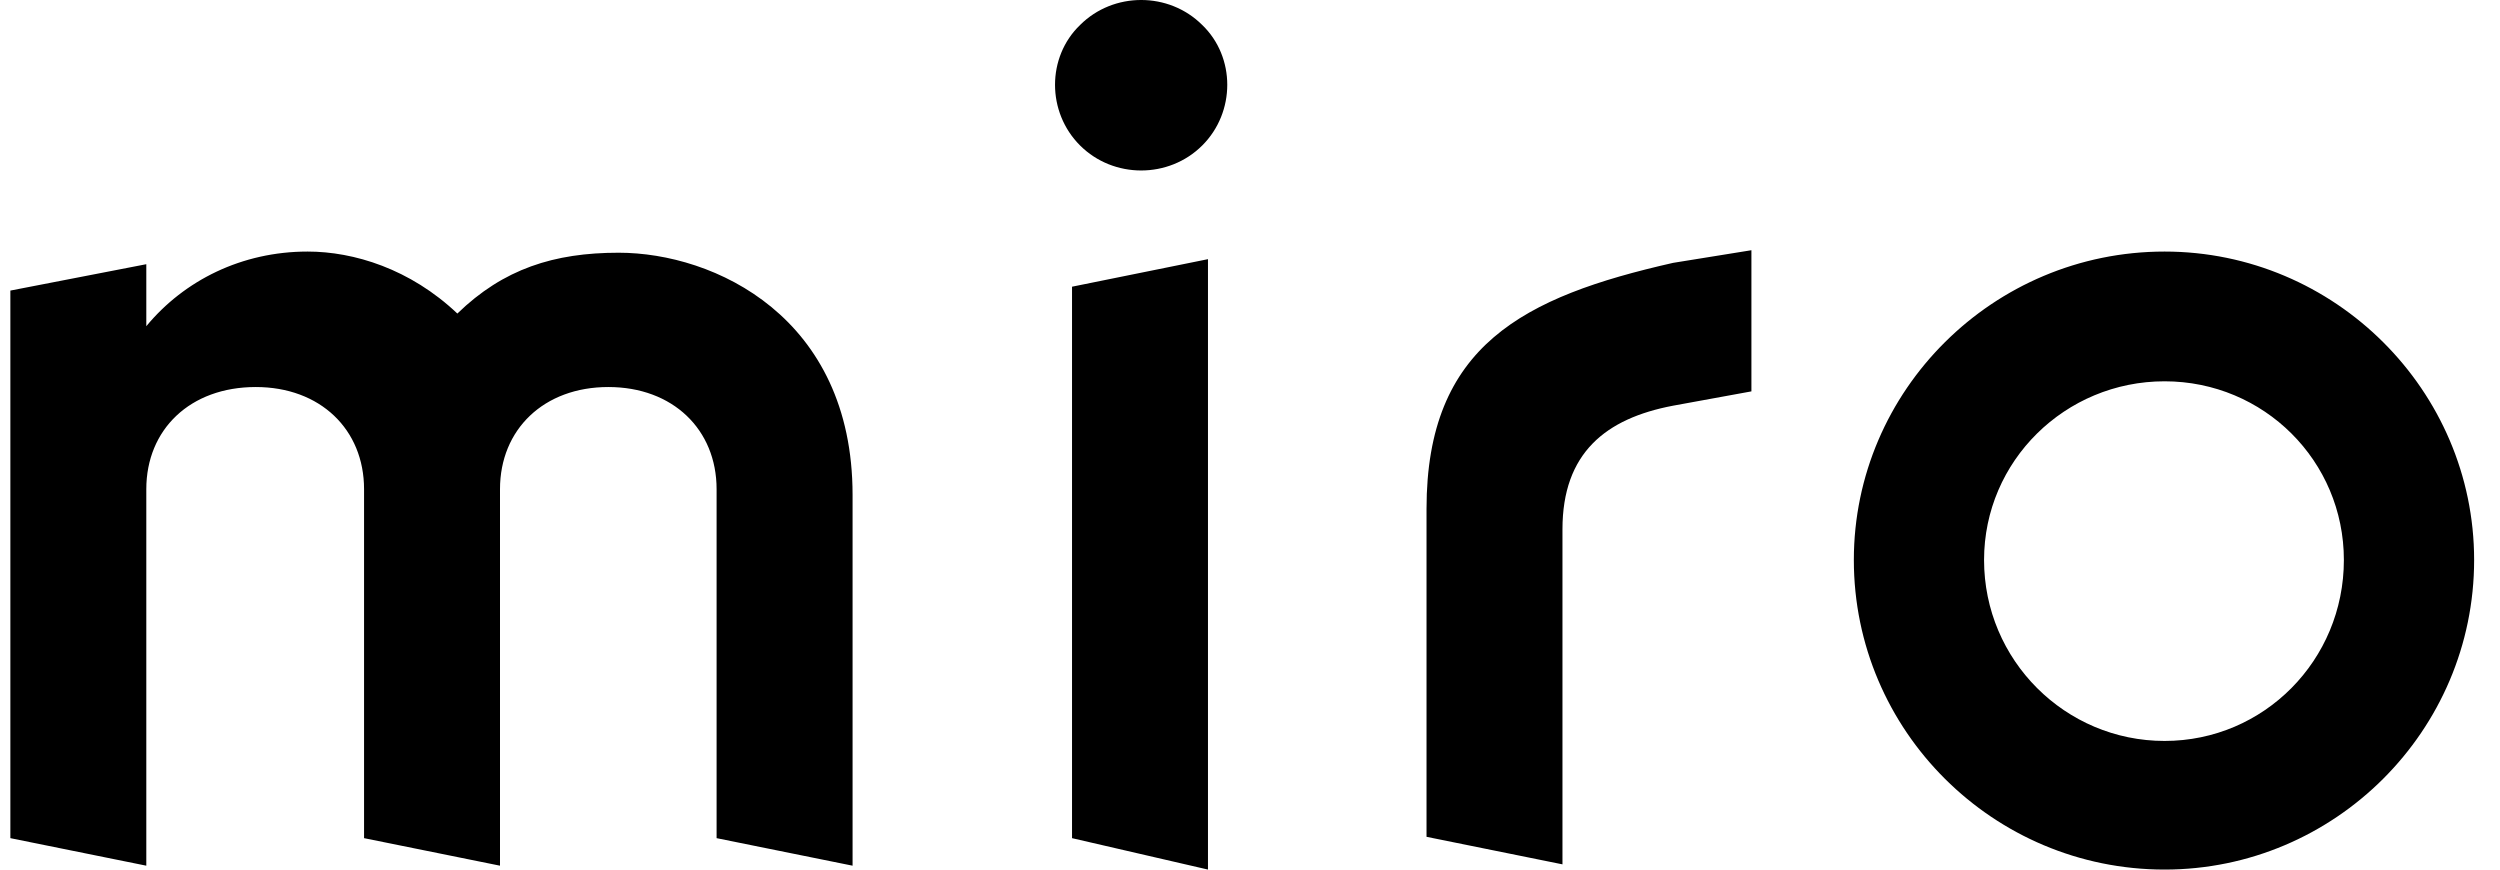 <svg width="69" height="24" viewBox="0 0 69 24" fill="none" xmlns="http://www.w3.org/2000/svg">
<path fill-rule="evenodd" clip-rule="evenodd" d="M29.811 0.689C28.888 1.576 28.888 3.097 29.811 4.016C30.733 4.935 32.259 4.935 33.181 4.016C34.103 3.097 34.103 1.576 33.181 0.689C32.259 -0.23 30.733 -0.23 29.811 0.689ZM48.339 6.906L46.177 7.255C42.052 8.191 39.372 9.533 39.372 14.044V23.096L43.124 23.856V14.609C43.124 12.501 44.319 11.549 46.177 11.197L48.339 10.802V6.906ZM19.778 23.133L23.531 23.893V13.66C23.531 8.749 19.715 6.975 17.075 6.975C15.295 6.975 13.896 7.418 12.623 8.654C11.32 7.418 9.762 6.943 8.49 6.943C6.677 6.943 5.087 7.735 4.038 9.003V7.292L0.286 8.02V23.133L4.038 23.893V13.501C4.038 11.854 5.246 10.682 7.059 10.682C8.84 10.682 10.048 11.854 10.048 13.501V23.133L13.8 23.893V13.501C13.8 11.854 15.008 10.682 16.79 10.682C18.57 10.682 19.778 11.854 19.778 13.501V23.133ZM68.286 15.456C68.286 20.168 64.439 24 59.742 24C55.013 24 51.166 20.168 51.166 15.456C51.166 10.775 55.013 6.943 59.742 6.943C64.439 6.943 68.286 10.775 68.286 15.456ZM59.742 20.45C56.999 20.45 54.76 18.22 54.76 15.456C54.76 12.723 56.999 10.524 59.742 10.524C62.485 10.524 64.691 12.723 64.691 15.456C64.691 18.22 62.485 20.45 59.742 20.45ZM33.34 24L29.588 23.133V7.913L33.34 7.153V24Z" fill="black"/>
</svg>
